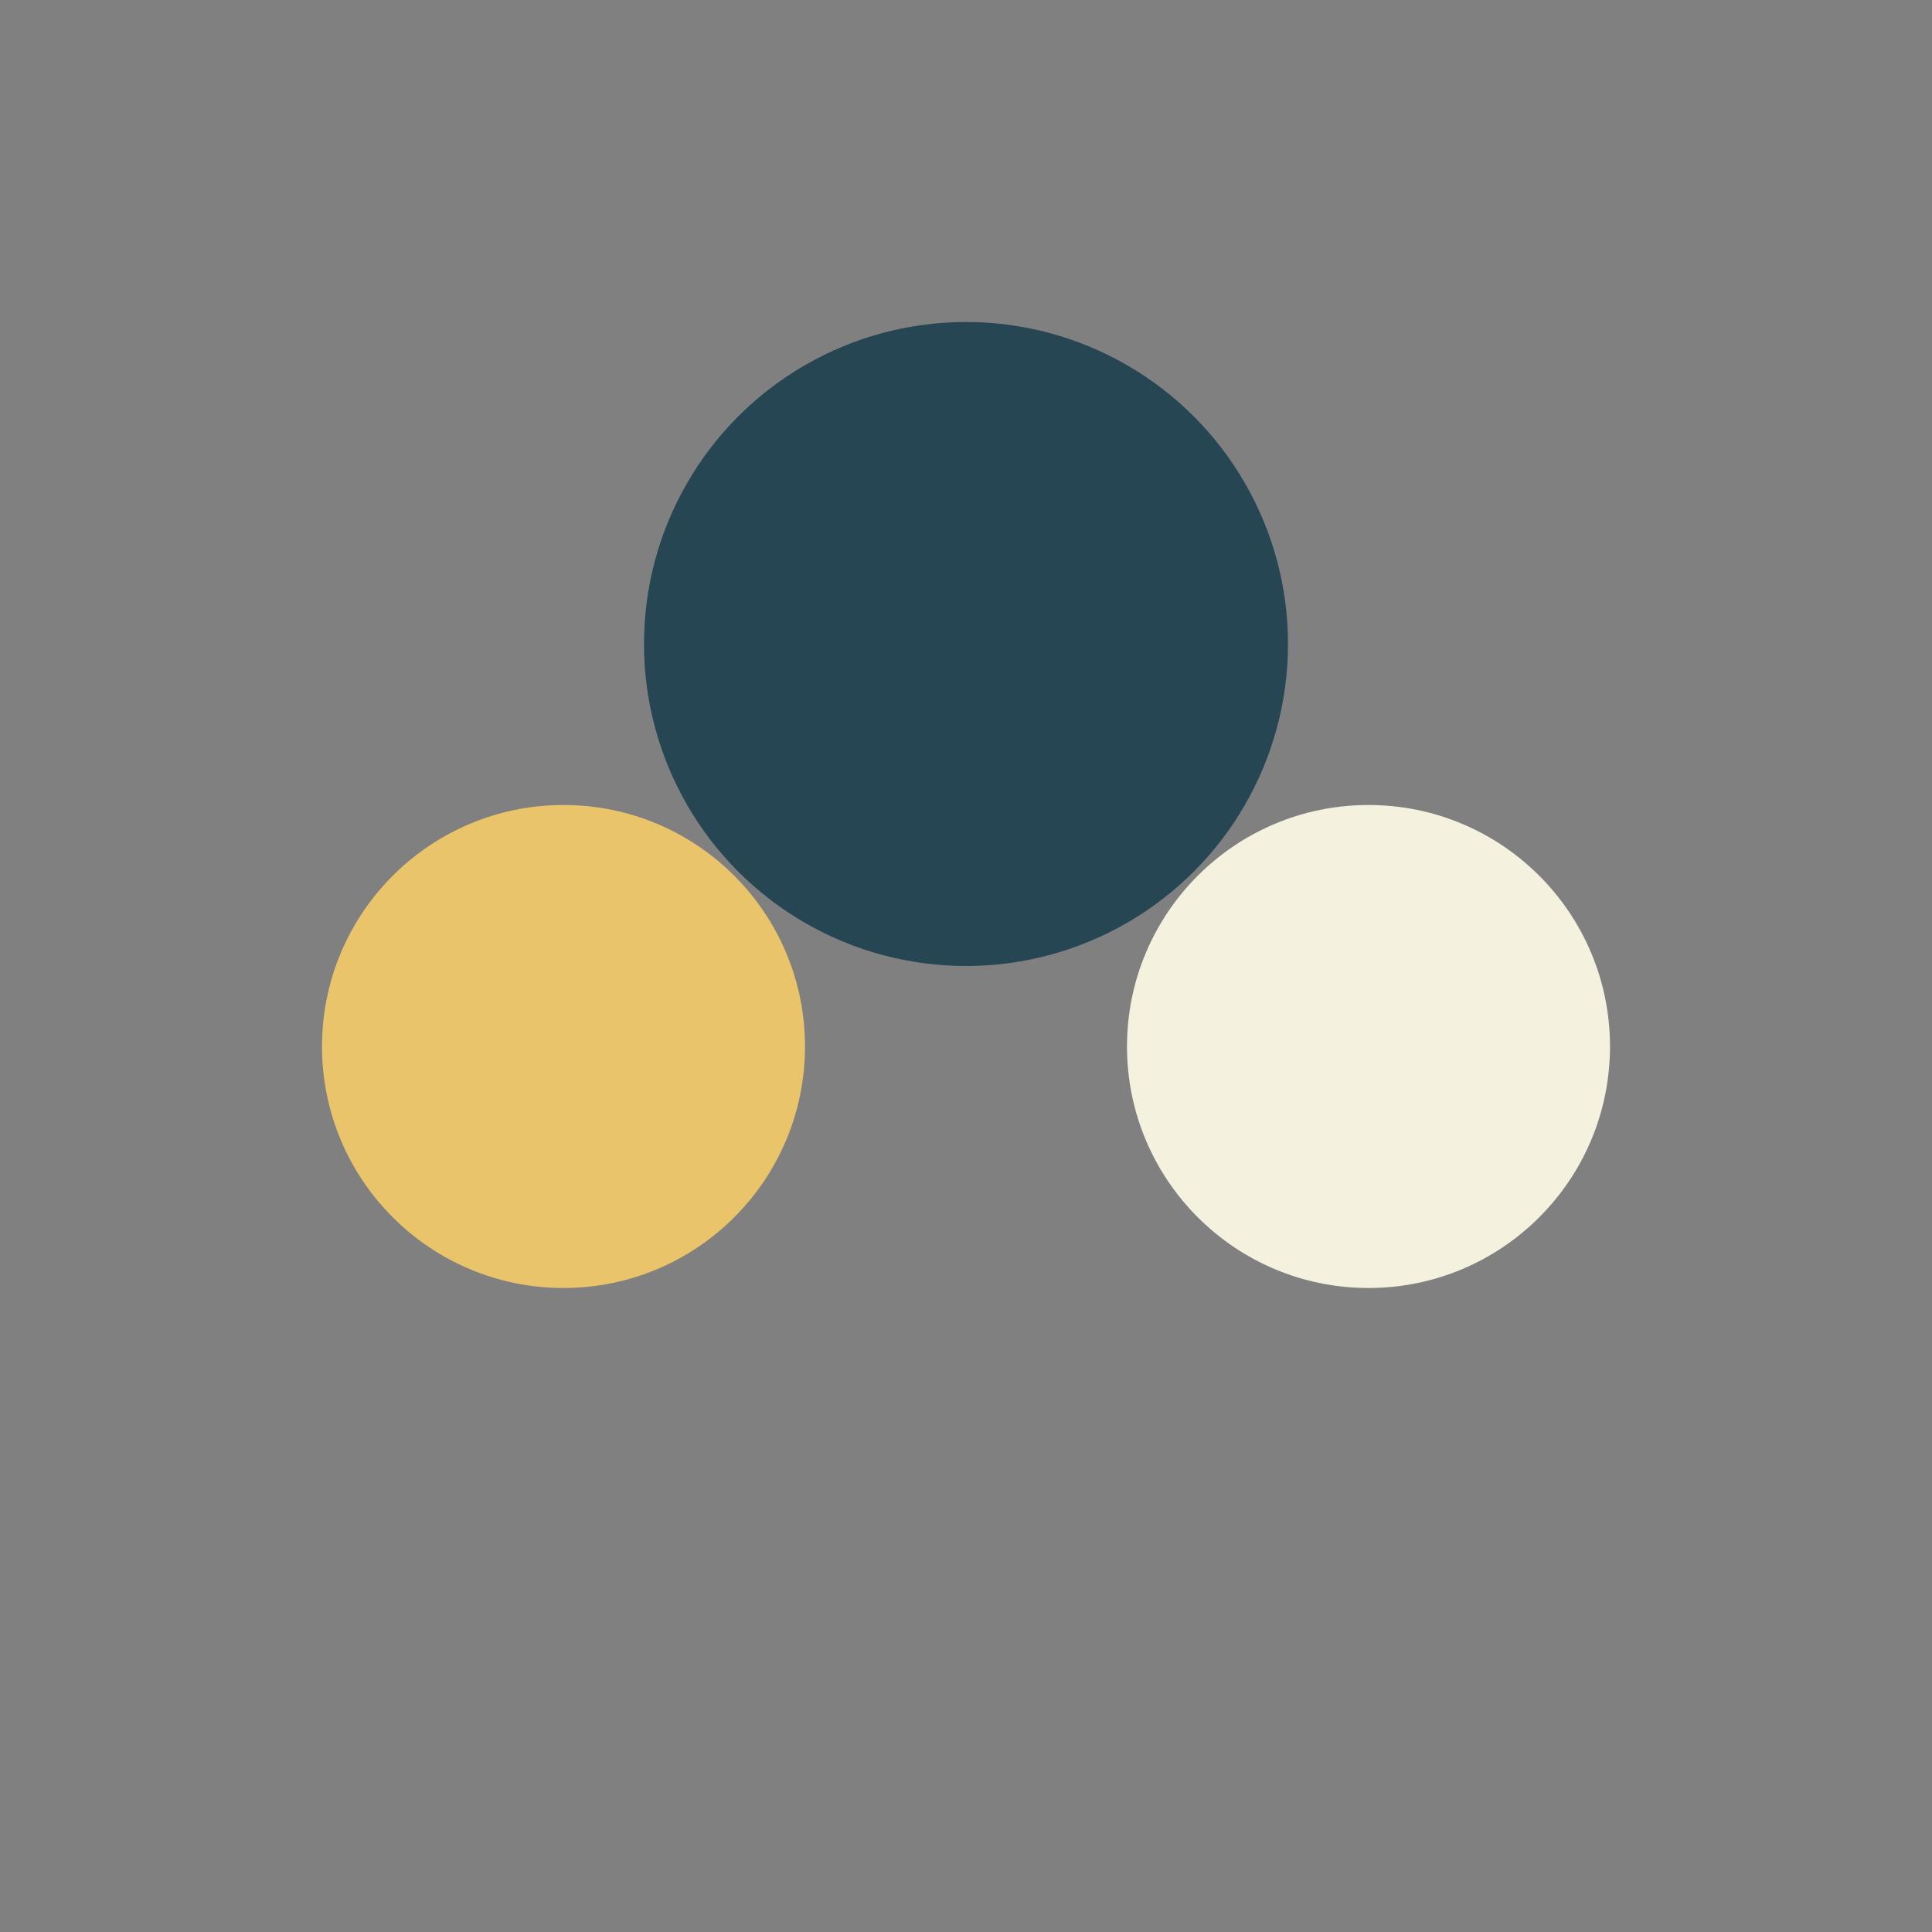 <?xml version="1.0" encoding="UTF-8"?>
<svg xmlns="http://www.w3.org/2000/svg" viewBox="0 0 24 24" width="24" height="24"><rect x="0" y="0" width="24" height="24" fill="#808080" stroke="none"/><circle cx="7" cy="13" r="3" fill="#E9C46A"/><circle cx="17" cy="13" r="3" fill="#F4F1DE"/><circle cx="12" cy="8" r="4" fill="#264653"/></svg>